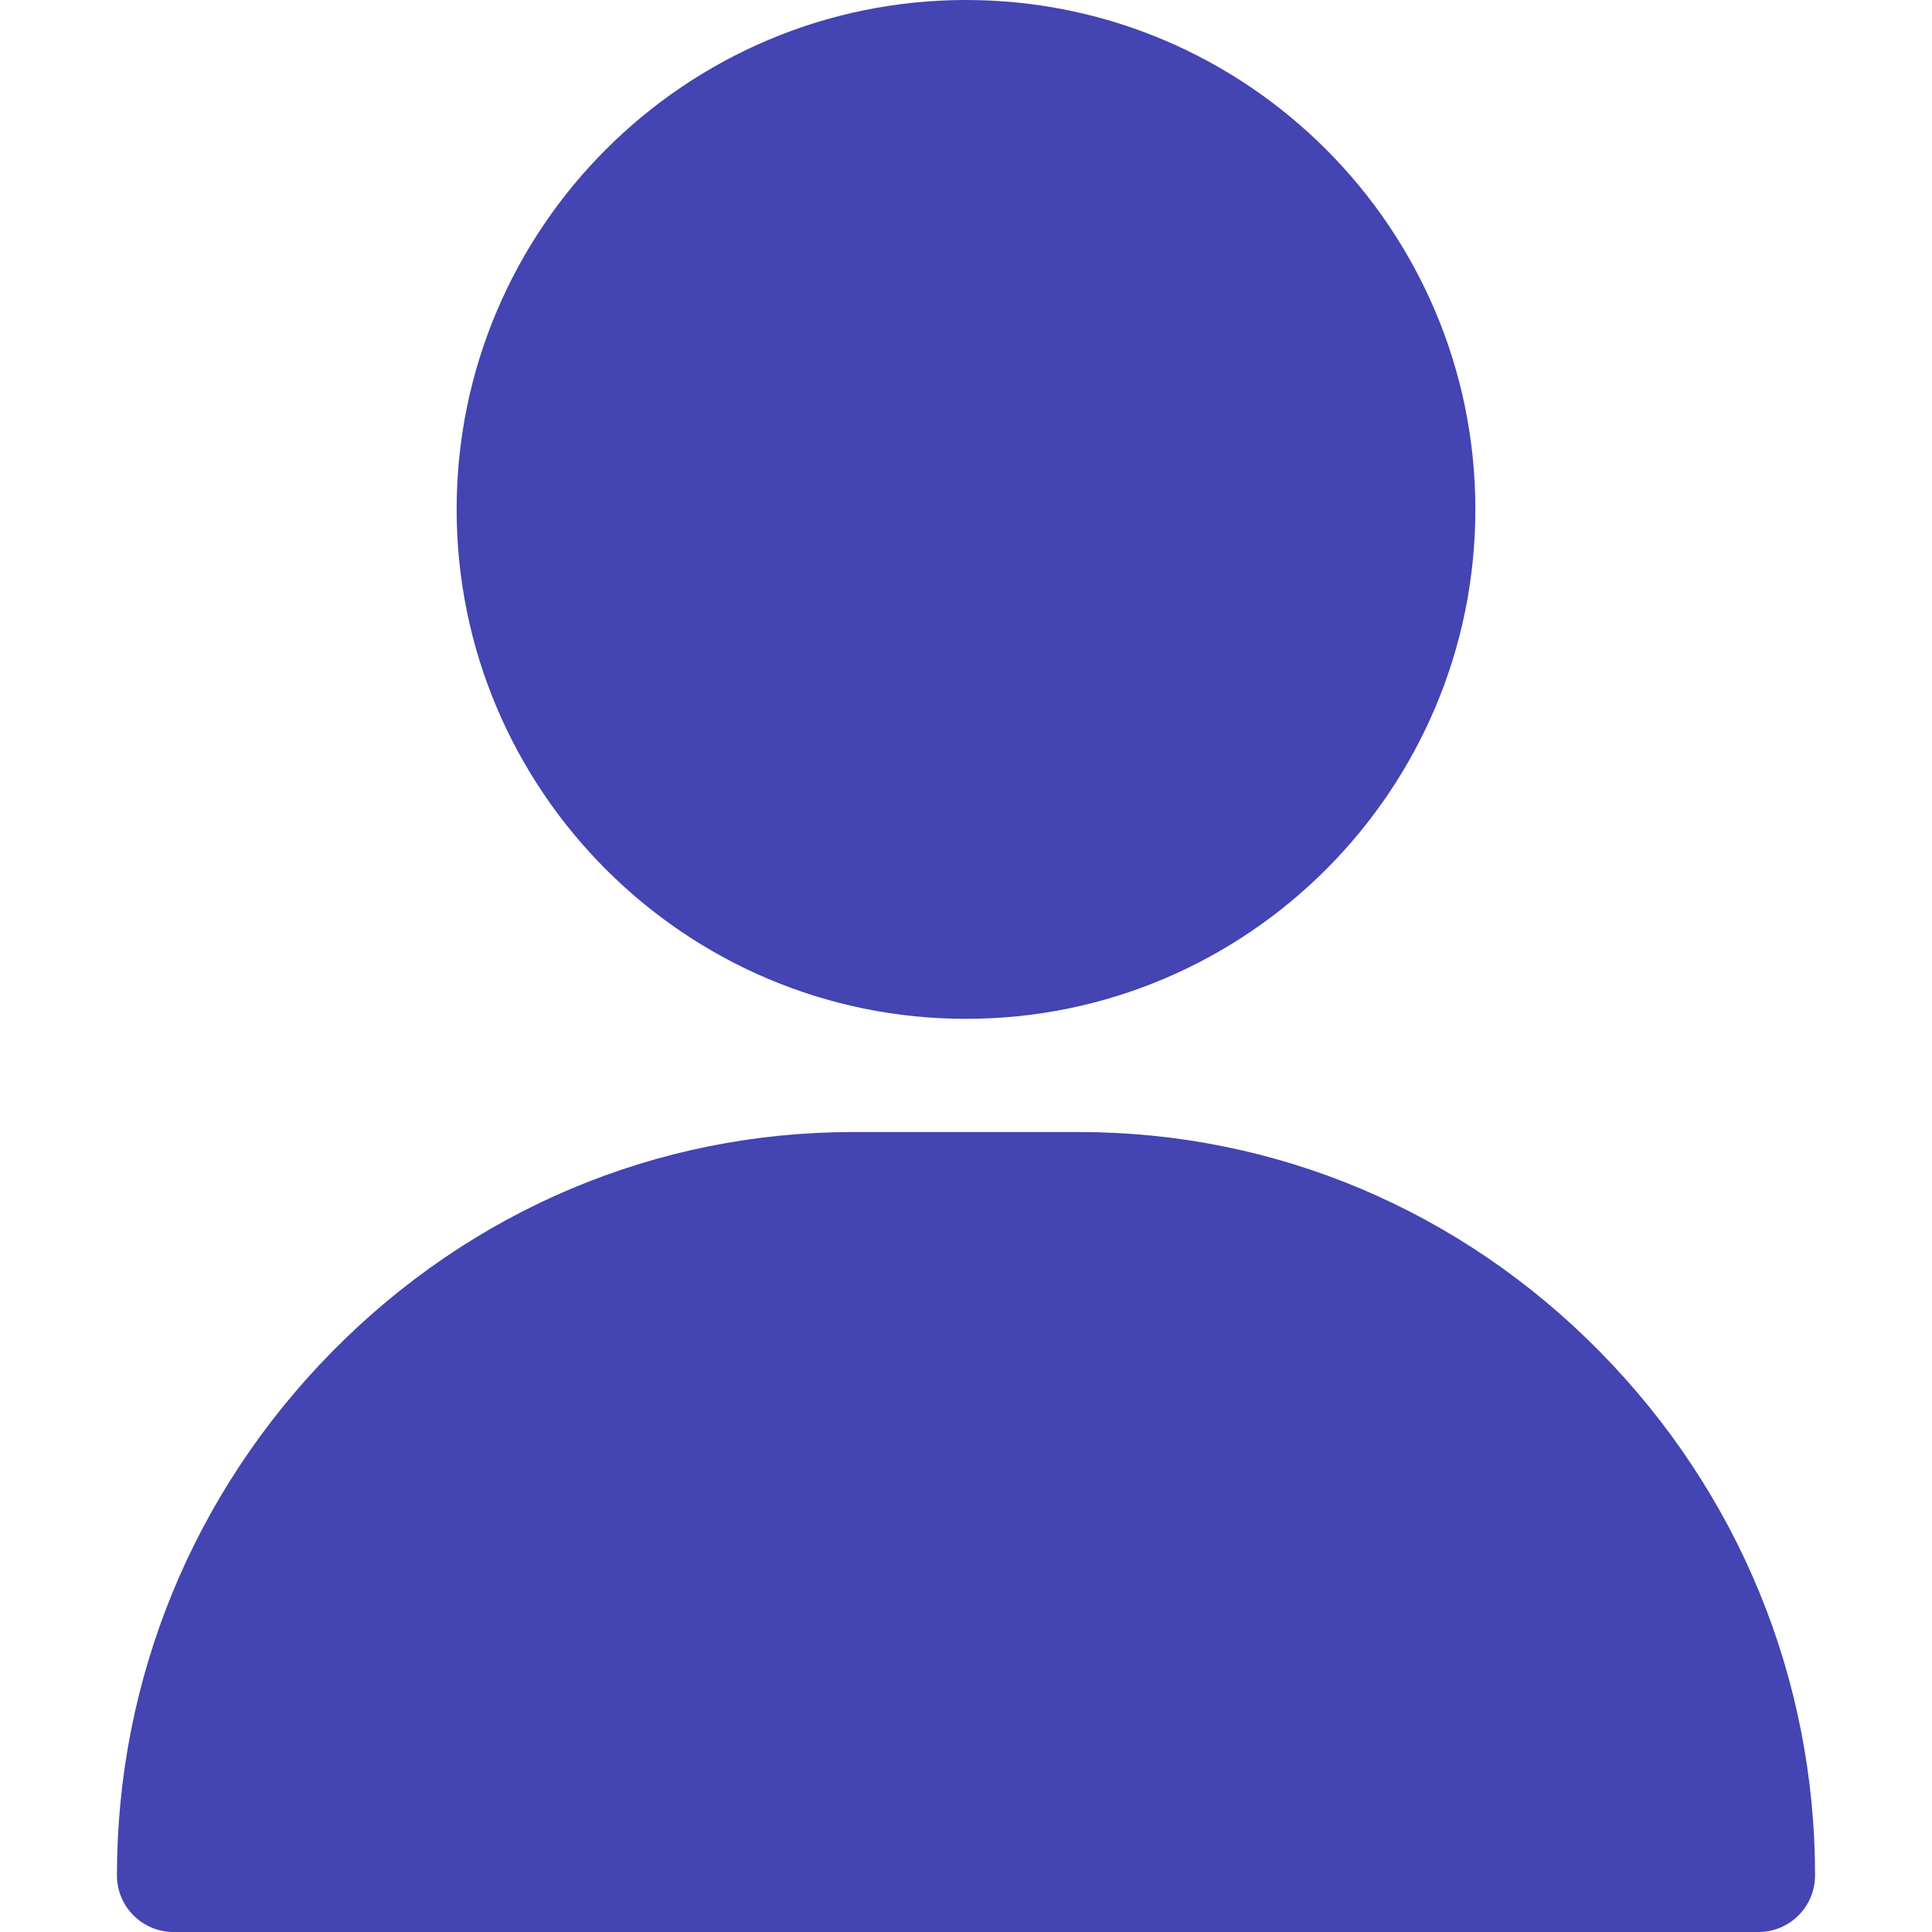 <svg width="17" height="17" viewBox="0 0 17 17" fill="none" xmlns="http://www.w3.org/2000/svg">
<g id="user (3) 1">
<g id="Group">
<g id="Group_2">
<path id="Vector" d="M8.5 0C6.028 0 4.018 2.011 4.018 4.482C4.018 6.954 6.028 8.965 8.5 8.965C10.972 8.965 12.982 6.954 12.982 4.482C12.982 2.011 10.972 0 8.5 0Z" fill="#4444B2"/>
</g>
</g>
<g id="Group_3">
<g id="Group_4">
<path id="Vector_2" d="M14.077 11.893C12.85 10.647 11.223 9.961 9.496 9.961H7.504C5.777 9.961 4.15 10.647 2.923 11.893C1.702 13.133 1.029 14.77 1.029 16.502C1.029 16.777 1.252 17 1.527 17H15.473C15.748 17 15.971 16.777 15.971 16.502C15.971 14.77 15.298 13.133 14.077 11.893Z" fill="#4444B2"/>
</g>
</g>
</g>
</svg>
